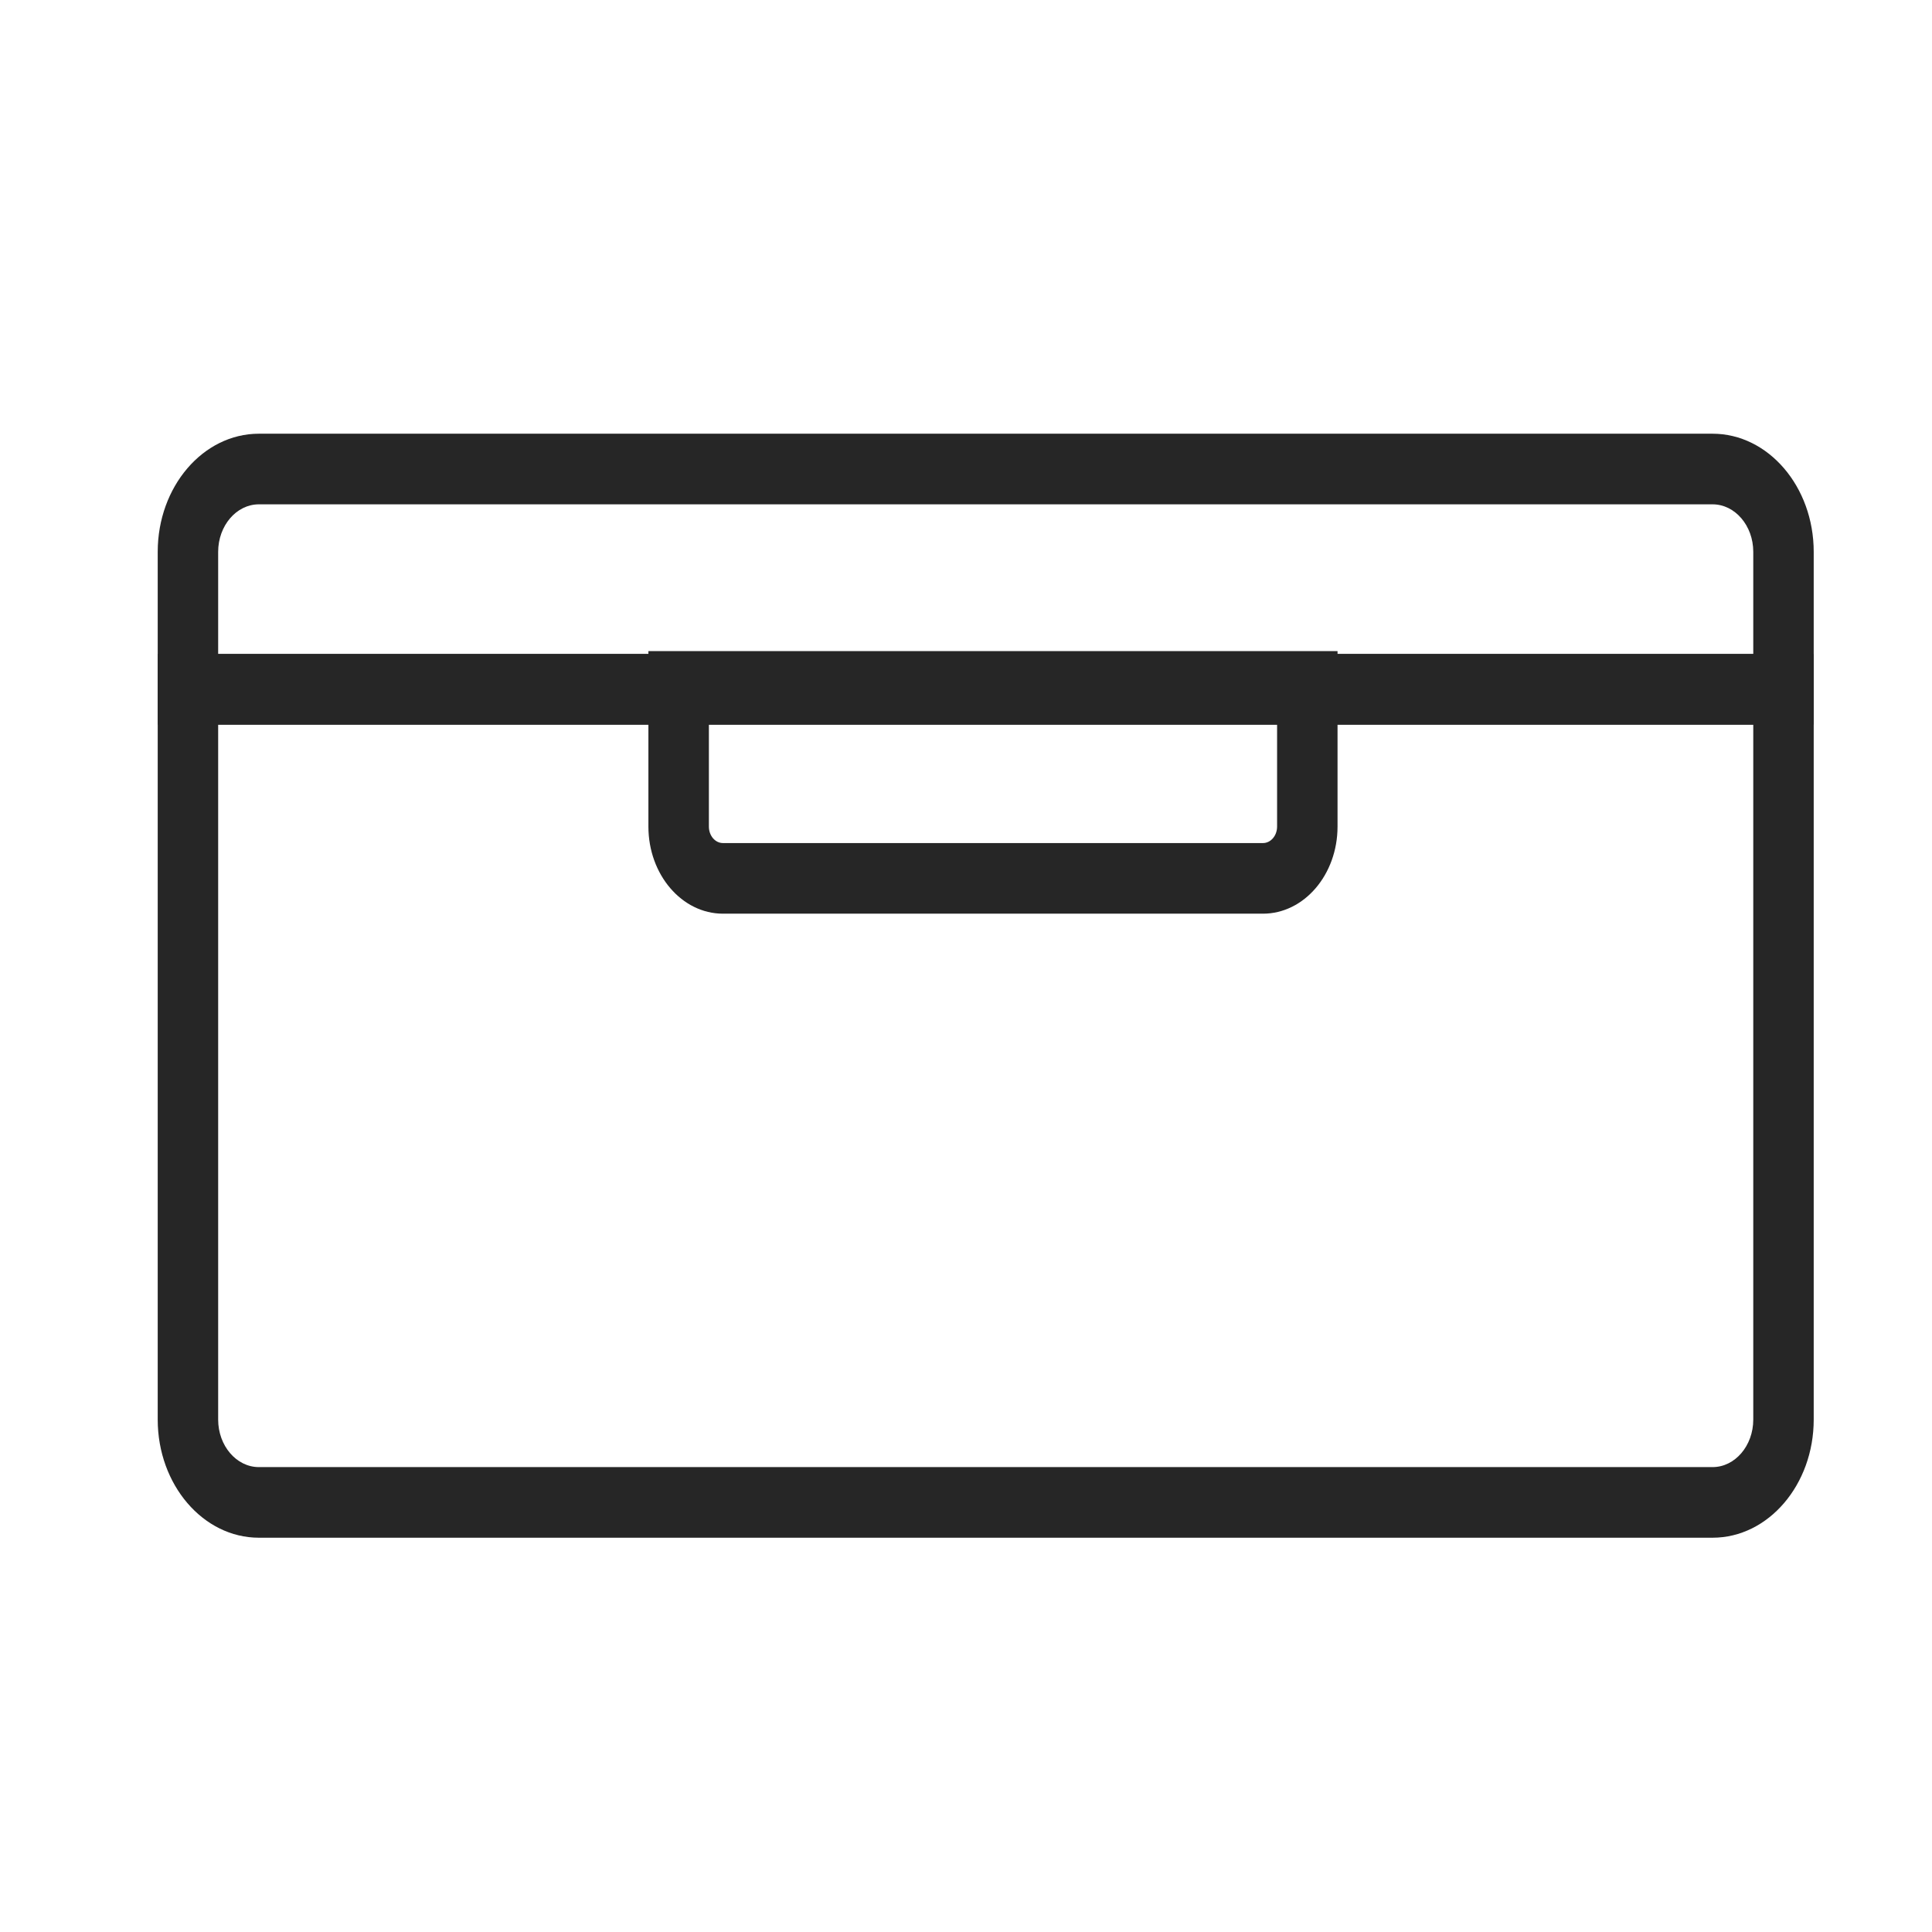 <svg xmlns="http://www.w3.org/2000/svg" fill="none" viewBox="0 0 49 49" height="49" width="49">
<path fill="#262626" d="M43.435 39H6.565C5.152 39 4 37.657 4 36.004V16.587H46V36.004C46 37.655 44.85 39 43.435 39ZM5.533 18.378V36.004C5.533 36.668 5.997 37.209 6.565 37.209H43.435C44.004 37.209 44.467 36.668 44.467 36.004V18.378H5.533Z"></path>
<path fill="#262626" d="M46 18.378H4V13.996C4 12.343 5.15 11 6.565 11H43.435C44.848 11 46 12.343 46 13.996V18.378ZM5.533 16.587H44.467V13.996C44.467 13.332 44.004 12.791 43.435 12.791H6.565C5.997 12.791 5.533 13.332 5.533 13.996V16.587Z"></path>
<path fill="#262626" d="M32.032 23.173H18.336C17.293 23.173 16.445 22.182 16.445 20.964V16.514H33.923V20.964C33.923 22.182 33.075 23.173 32.032 23.173ZM17.979 18.305V20.964C17.979 21.195 18.138 21.382 18.336 21.382H32.032C32.23 21.382 32.39 21.194 32.39 20.964V18.305H17.979Z"></path>
</svg>
